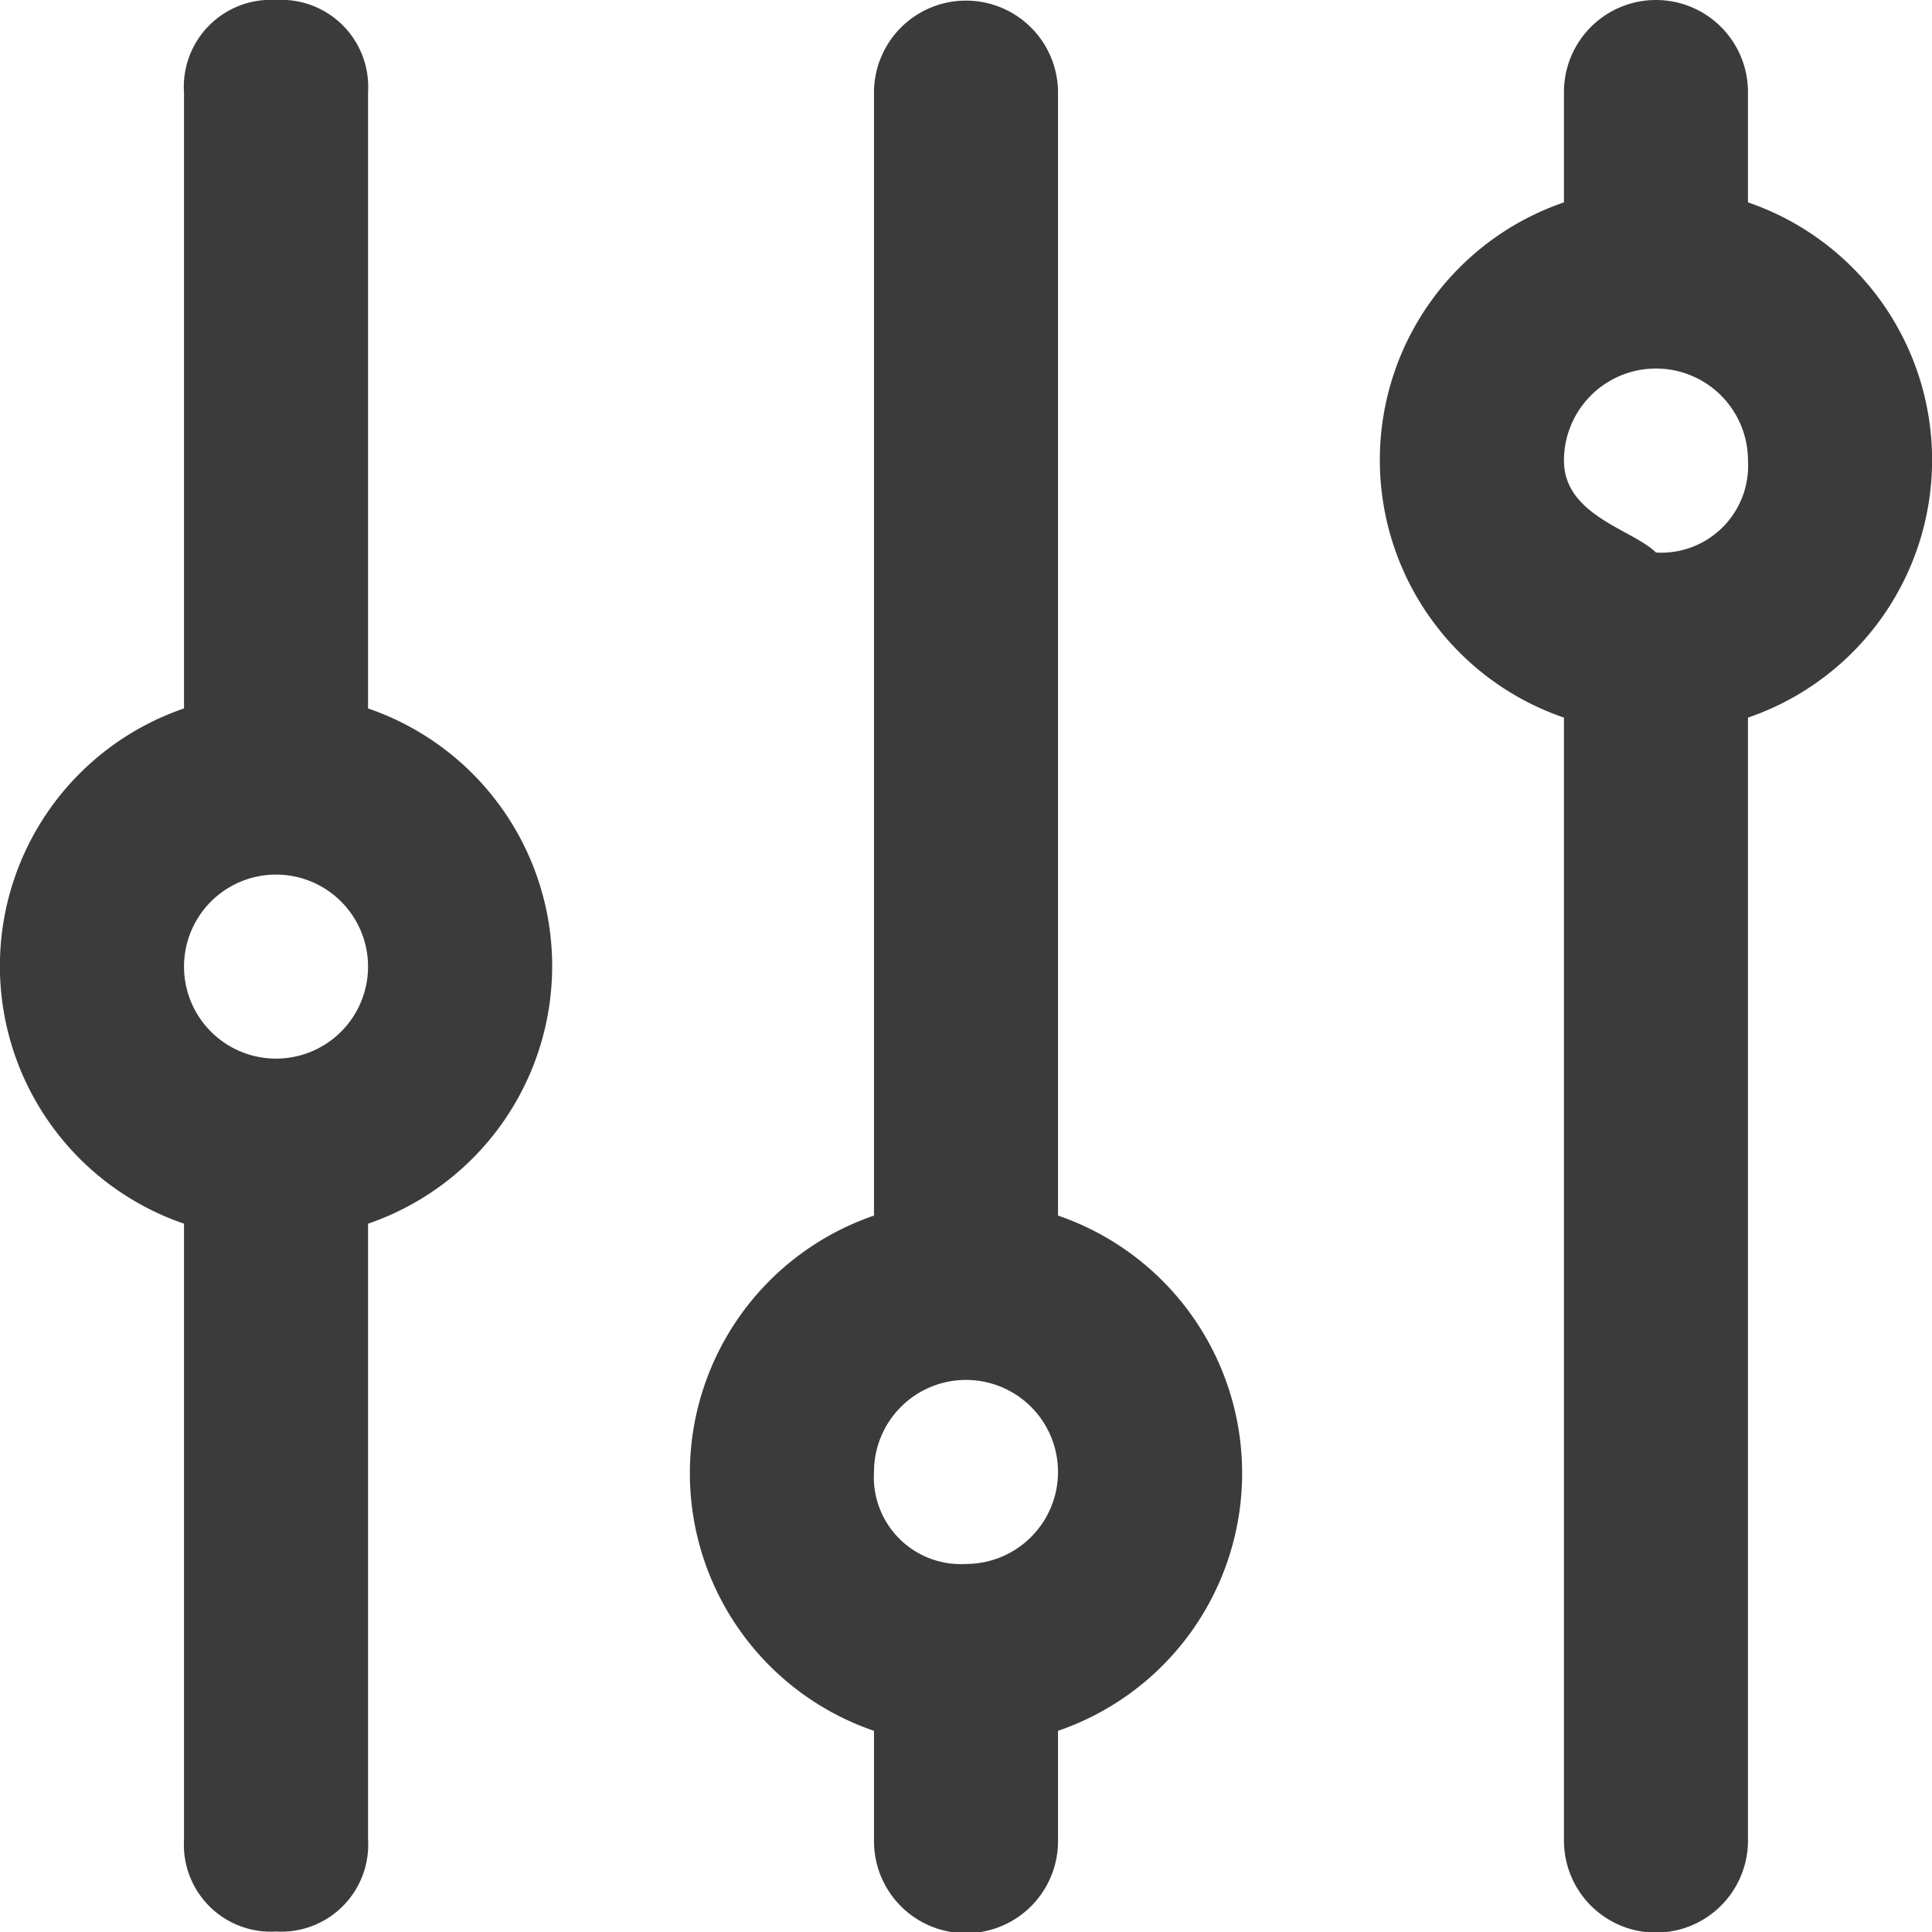 <svg xmlns="http://www.w3.org/2000/svg" width="16" height="16" viewBox="0 0 16 16"><path d="M16.976,4.176h0a2.255,2.255,0,0,1,0,4.267v9.3a.762.762,0,0,1-1.524,0v-9.3a2.255,2.255,0,0,1,0-4.267V3.262a.762.762,0,0,1,1.524,0v.914Zm-.762,2.9a.72.72,0,0,0,.762-.762.762.762,0,0,0-1.524,0c0,.457.571.571.762.762ZM5.548,8.367h0a2.255,2.255,0,0,1,0,4.267v5.1a.72.72,0,0,1-.762.762.72.72,0,0,1-.762-.762v-5.1a2.255,2.255,0,0,1,0-4.267v-5.1A.72.72,0,0,1,4.786,2.5a.72.72,0,0,1,.762.762v5.1Zm-.762,2.9a.762.762,0,0,0,0-1.524.762.762,0,1,0,0,1.524Zm6.476-8v9.3a2.255,2.255,0,0,1,0,4.267v.914a.762.762,0,0,1-1.524,0v-.914a2.255,2.255,0,0,1,0-4.267v-9.3a.762.762,0,0,1,1.524,0ZM10.5,15.452a.762.762,0,1,0-.762-.762.72.72,0,0,0,.762.762Z" transform="translate(-2.5 -2.5)" fill="#3b3b3b"/></svg>